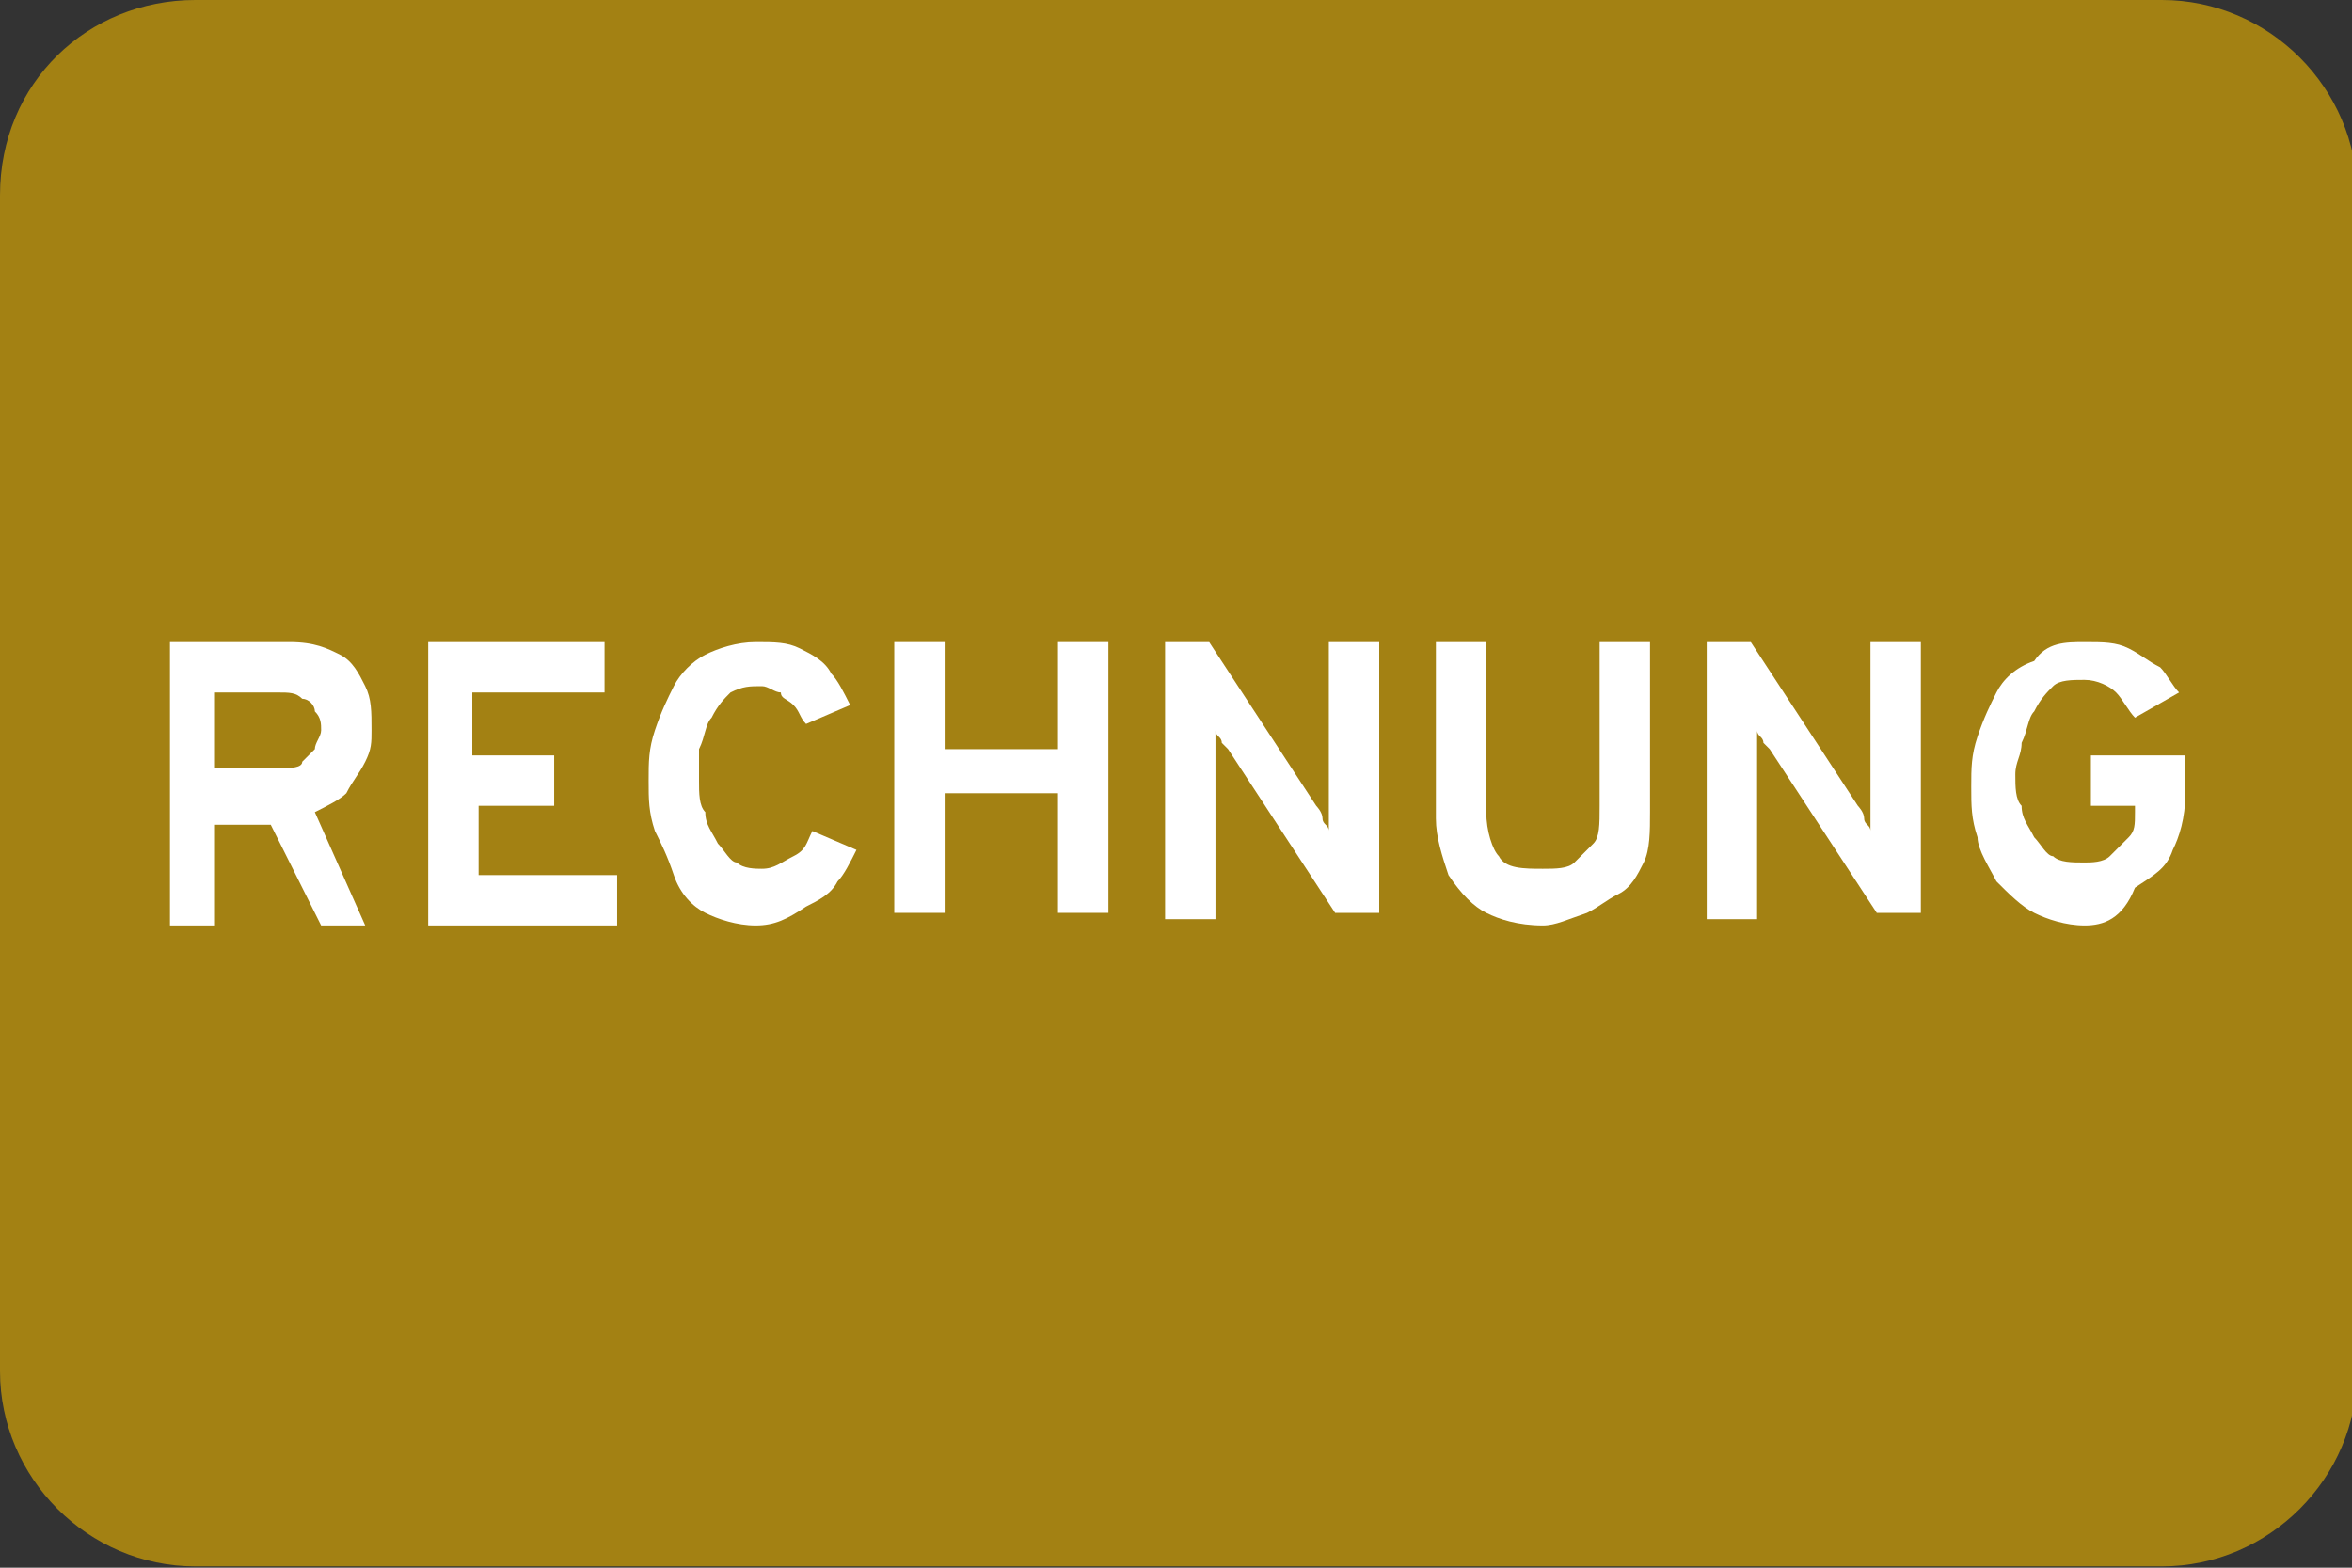 <?xml version="1.0" encoding="UTF-8"?>
<svg width="36" height="24" version="1.1" viewBox="0 0 36 24" xml:space="preserve" xmlns="http://www.w3.org/2000/svg">
<rect x="0" y="0" width="36" height="24" fill="#333333" stroke="none"/>
<style type="text/css">
	.st0{fill:#A38113;}
	.st1{fill:#FFFFFF;}
</style>
<path class="st0" d="m2.99 0h30.1c1.64 0 2.99 1.35 2.99 2.99v18c0 1.64-1.35 2.99-2.99 2.99h-30.1c-1.64 0-2.99-1.35-2.99-2.99v-18c0-1.73 1.35-2.99 2.99-2.99z" stroke-width=".964"/>
<g transform="matrix(.964 0 0 .964 -4.05 -4.63)">
	<path class="st1" d="m6.9 19.4v-4.4h1.9c0.4 0 0.6 0.1 0.8 0.2s0.3 0.3 0.4 0.5 0.1 0.4 0.1 0.7c0 0.2 0 0.3-0.1 0.5s-0.2 0.3-0.3 0.5c-0.1 0.1-0.3 0.2-0.5 0.3l0.8 1.8h-0.7l-0.8-1.6h-0.9v1.6h-0.7zm0.7-2.4h1.1c0.1 0 0.3 0 0.3-0.1l0.2-0.2c0-0.1 0.1-0.2 0.1-0.3s0-0.2-0.1-0.3c0-0.1-0.1-0.2-0.2-0.2-0.1-0.1-0.2-0.1-0.4-0.1h-1z"/>
	<path class="st1" d="m11 19.4v-4.4h2.8v0.8h-2.1v1h1.3v0.8h-1.2v1.1h2.2v0.8h-3z"/>
	<path class="st1" d="m16.2 19.5c-0.3 0-0.6-0.1-0.8-0.2s-0.4-0.3-0.5-0.6-0.2-0.5-0.3-0.7c-0.1-0.3-0.1-0.5-0.1-0.8s0-0.5 0.1-0.8 0.2-0.5 0.3-0.7 0.3-0.4 0.5-0.5 0.5-0.2 0.8-0.2 0.5 0 0.7 0.1 0.4 0.2 0.5 0.4c0.1 0.1 0.2 0.3 0.3 0.5l-0.7 0.3c-0.1-0.1-0.1-0.2-0.2-0.3s-0.2-0.1-0.2-0.2c-0.1 0-0.2-0.1-0.3-0.1-0.2 0-0.3 0-0.5 0.1-0.1 0.1-0.2 0.2-0.3 0.4-0.1 0.1-0.1 0.3-0.2 0.5v0.5c0 0.2 0 0.4 0.1 0.5 0 0.2 0.1 0.3 0.2 0.5 0.1 0.1 0.2 0.3 0.3 0.3 0.1 0.1 0.3 0.1 0.4 0.1 0.2 0 0.3-0.1 0.5-0.2s0.2-0.2 0.3-0.4l0.7 0.3c-0.1 0.2-0.2 0.4-0.3 0.5-0.1 0.2-0.3 0.3-0.5 0.4-0.3 0.2-0.5 0.3-0.8 0.3z"/>
	<path class="st1" d="m18.4 19.4v-4.4h0.8v1.7h1.8v-1.7h0.8v4.3h-0.8v-1.9h-1.8v1.9h-0.8z"/>
	<path class="st1" d="m22.7 19.4v-4.4h0.7l1.7 2.6s0.1 0.1 0.1 0.2 0.1 0.1 0.1 0.2v-0.2-0.2-2.6h0.8v4.3h-0.7l-1.7-2.6-0.1-0.1c0-0.1-0.1-0.1-0.1-0.2v0.2 0.2 2.6z"/>
	<path class="st1" d="m28.7 19.5c-0.4 0-0.7-0.1-0.9-0.2s-0.4-0.3-0.6-0.6c-0.1-0.3-0.2-0.6-0.2-0.9v-2.8h0.8v2.7c0 0.3 0.1 0.6 0.2 0.7 0.1 0.2 0.4 0.2 0.7 0.2 0.2 0 0.4 0 0.5-0.1l0.3-0.3c0.1-0.1 0.1-0.3 0.1-0.6v-2.6h0.8v2.7c0 0.3 0 0.6-0.1 0.8s-0.2 0.4-0.4 0.5-0.3 0.2-0.5 0.3c-0.3 0.1-0.5 0.2-0.7 0.2z"/>
	<path class="st1" d="m31.3 19.4v-4.4h0.7l1.7 2.6s0.1 0.1 0.1 0.2 0.1 0.1 0.1 0.2v-0.2-0.2-2.6h0.8v4.3h-0.7l-1.7-2.6-0.1-0.1c0-0.1-0.1-0.1-0.1-0.2v0.2 0.2 2.6z"/>
	<path class="st1" d="m37.3 19.5c-0.3 0-0.6-0.1-0.8-0.2s-0.4-0.3-0.6-0.5c-0.1-0.2-0.3-0.5-0.3-0.7-0.1-0.3-0.1-0.5-0.1-0.8s0-0.5 0.1-0.8 0.2-0.5 0.3-0.7 0.3-0.4 0.6-0.5c0.2-0.3 0.5-0.3 0.8-0.3s0.5 0 0.7 0.1 0.3 0.2 0.5 0.3c0.1 0.1 0.2 0.3 0.3 0.4l-0.7 0.4c-0.1-0.1-0.2-0.3-0.3-0.4s-0.3-0.2-0.5-0.2-0.4 0-0.5 0.1-0.2 0.2-0.3 0.4c-0.1 0.1-0.1 0.3-0.2 0.5 0 0.2-0.1 0.3-0.1 0.5s0 0.4 0.1 0.5c0 0.2 0.1 0.3 0.2 0.5 0.1 0.1 0.2 0.3 0.3 0.3 0.1 0.1 0.3 0.1 0.5 0.1 0.1 0 0.3 0 0.4-0.1l0.3-0.3c0.1-0.1 0.1-0.2 0.1-0.4v-0.1h-0.7v-0.8h1.5v0.6c0 0.4-0.1 0.7-0.2 0.9-0.1 0.3-0.3 0.4-0.6 0.6-0.2 0.5-0.5 0.6-0.8 0.6z"/>
</g>
</svg>
